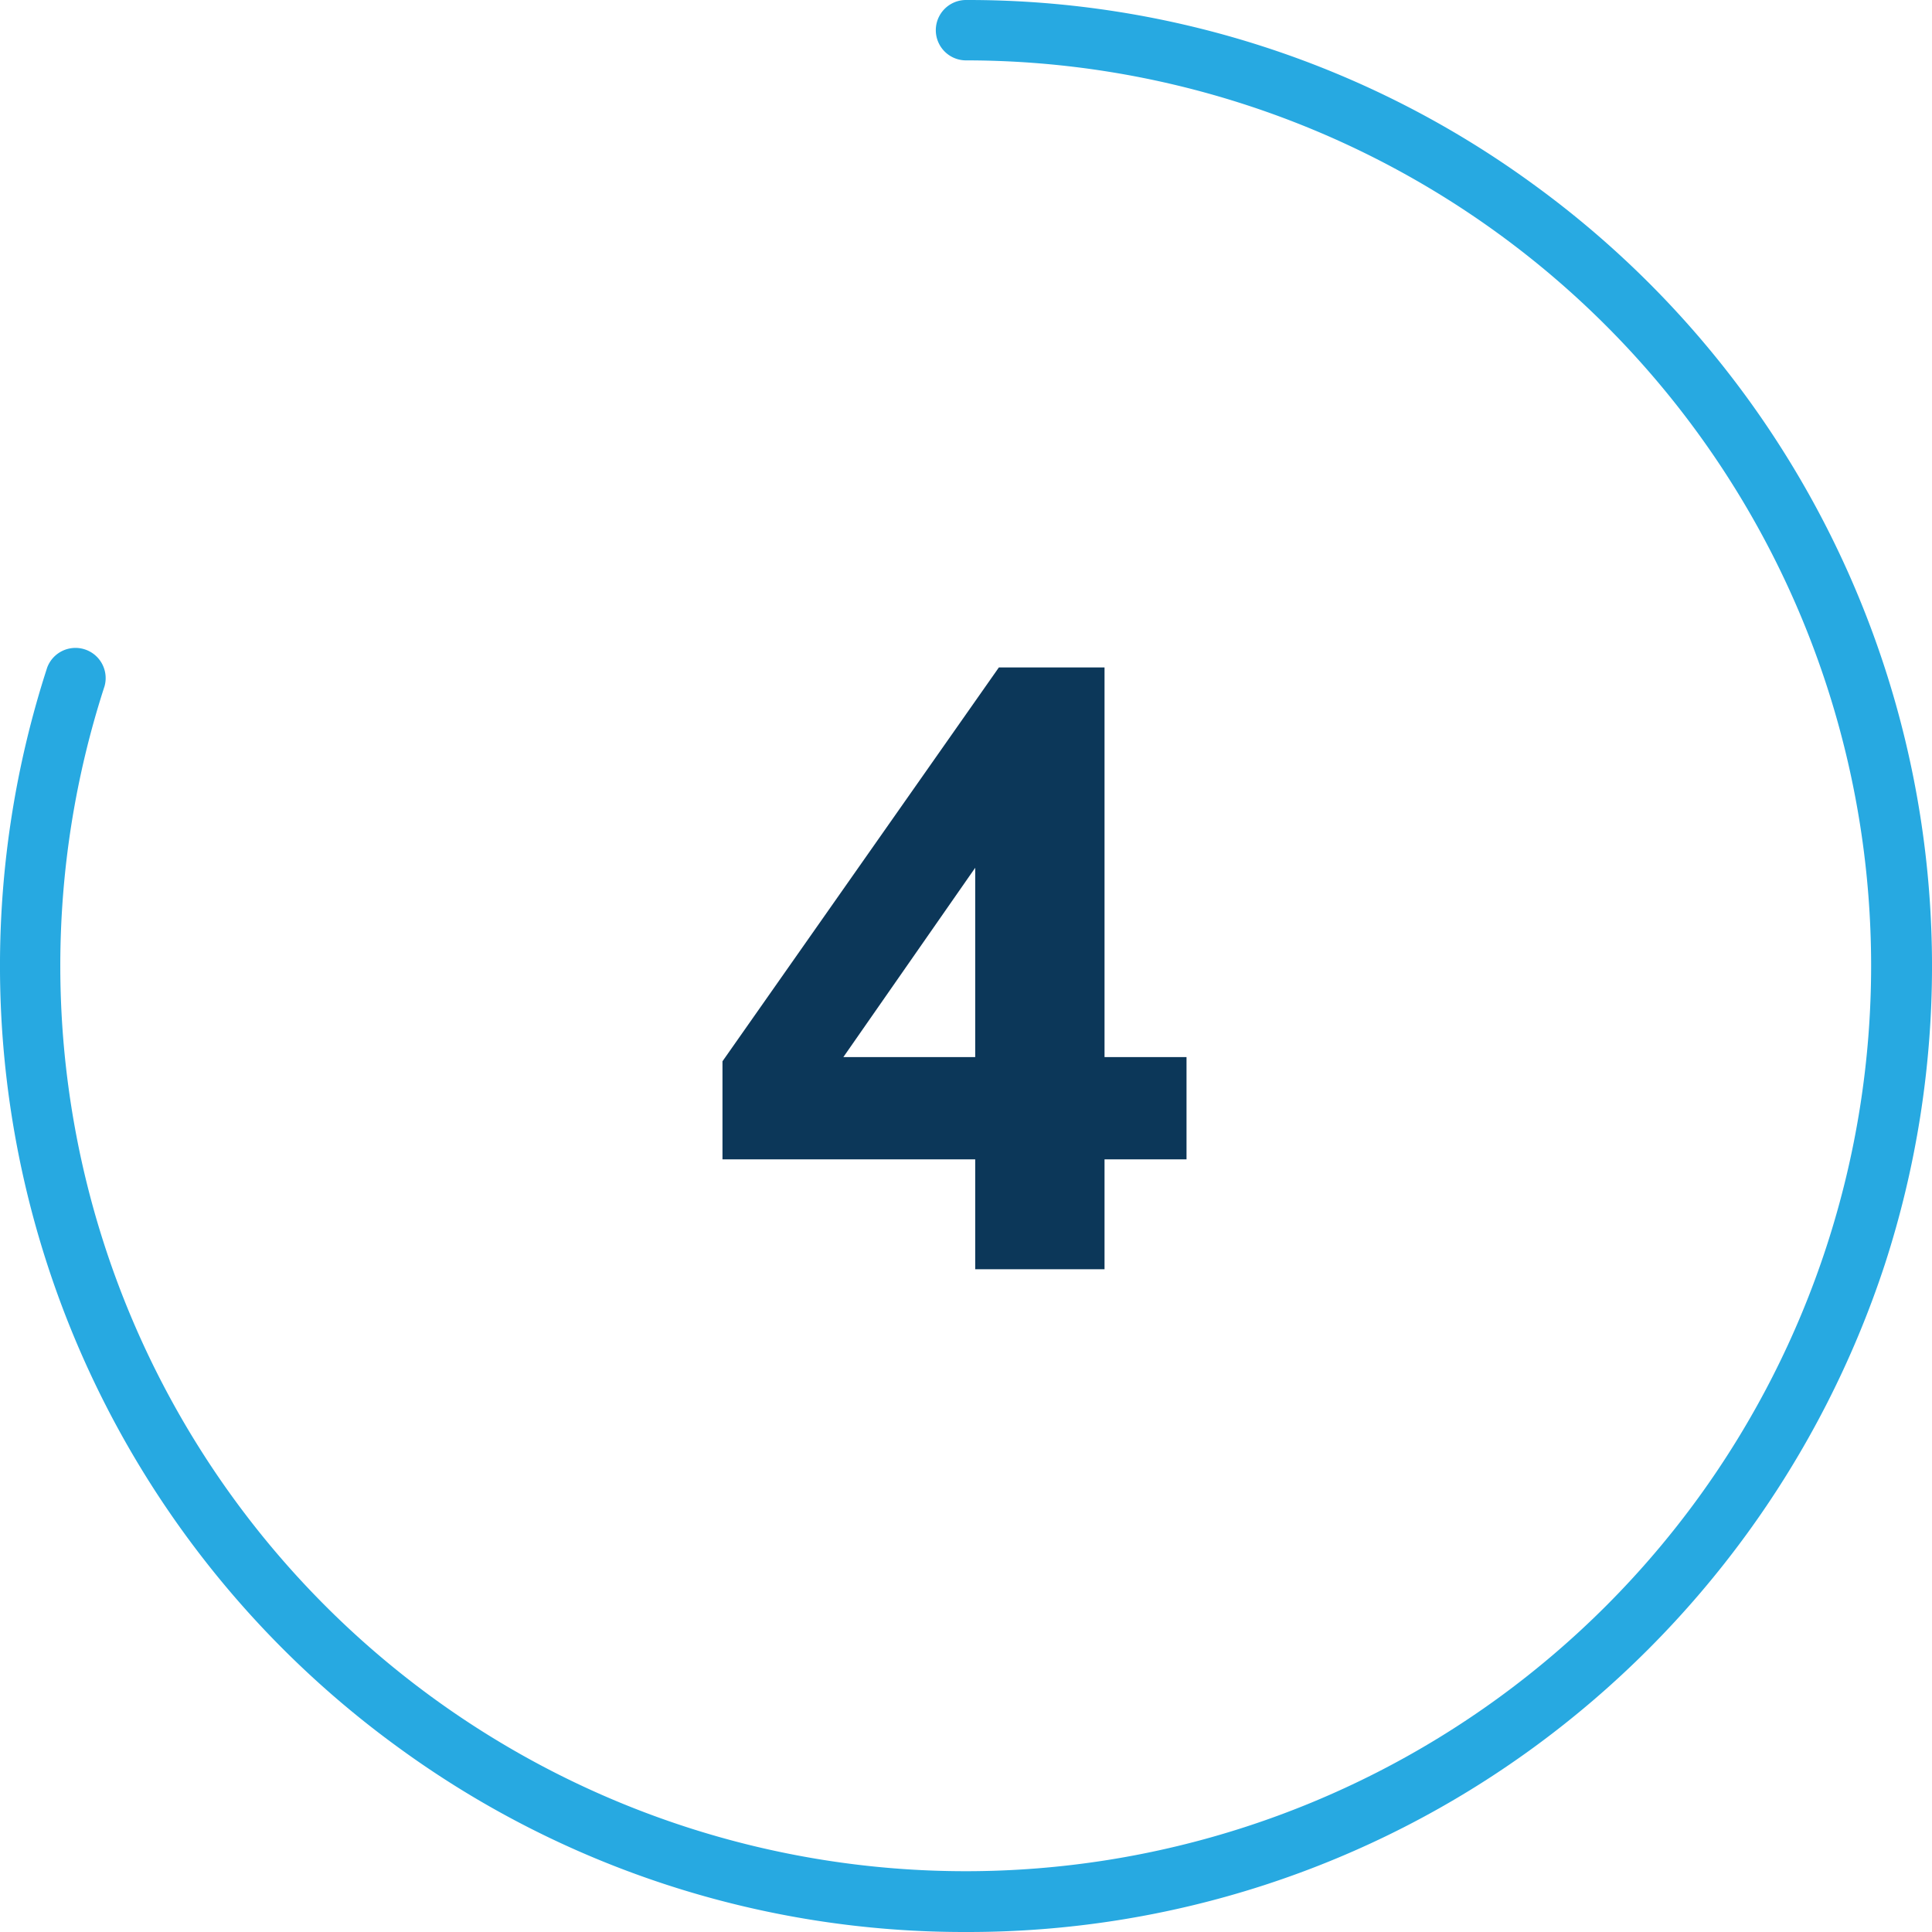 <svg xmlns="http://www.w3.org/2000/svg" viewBox="0 0 64 64"><defs><style>.cls-1{fill:#27a9e1;}.cls-2{fill:#0c3759;}</style></defs><g id="Circle"><g id="Colour"><path class="cls-1" d="M32,64a31.766,31.766,0,0,1-18.808-6.116A32,32,0,0,1,1.564,22.111a1,1,0,0,1,1.9.618A29.993,29.993,0,1,0,32,2a1,1,0,0,1,0-2A31.763,31.763,0,0,1,50.808,6.116,32,32,0,0,1,62.436,41.889,32.286,32.286,0,0,1,50.808,57.884,31.766,31.766,0,0,1,32,64Z"/></g></g><g id="Muli"><path class="cls-2" d="M39.305,38.405H36.589v3.641H32.305V38.405H23.933V35.157L33.089,22.11h3.5V35.018h2.716Zm-7-3.387V28.746l-4.368,6.272Z"/></g></svg>